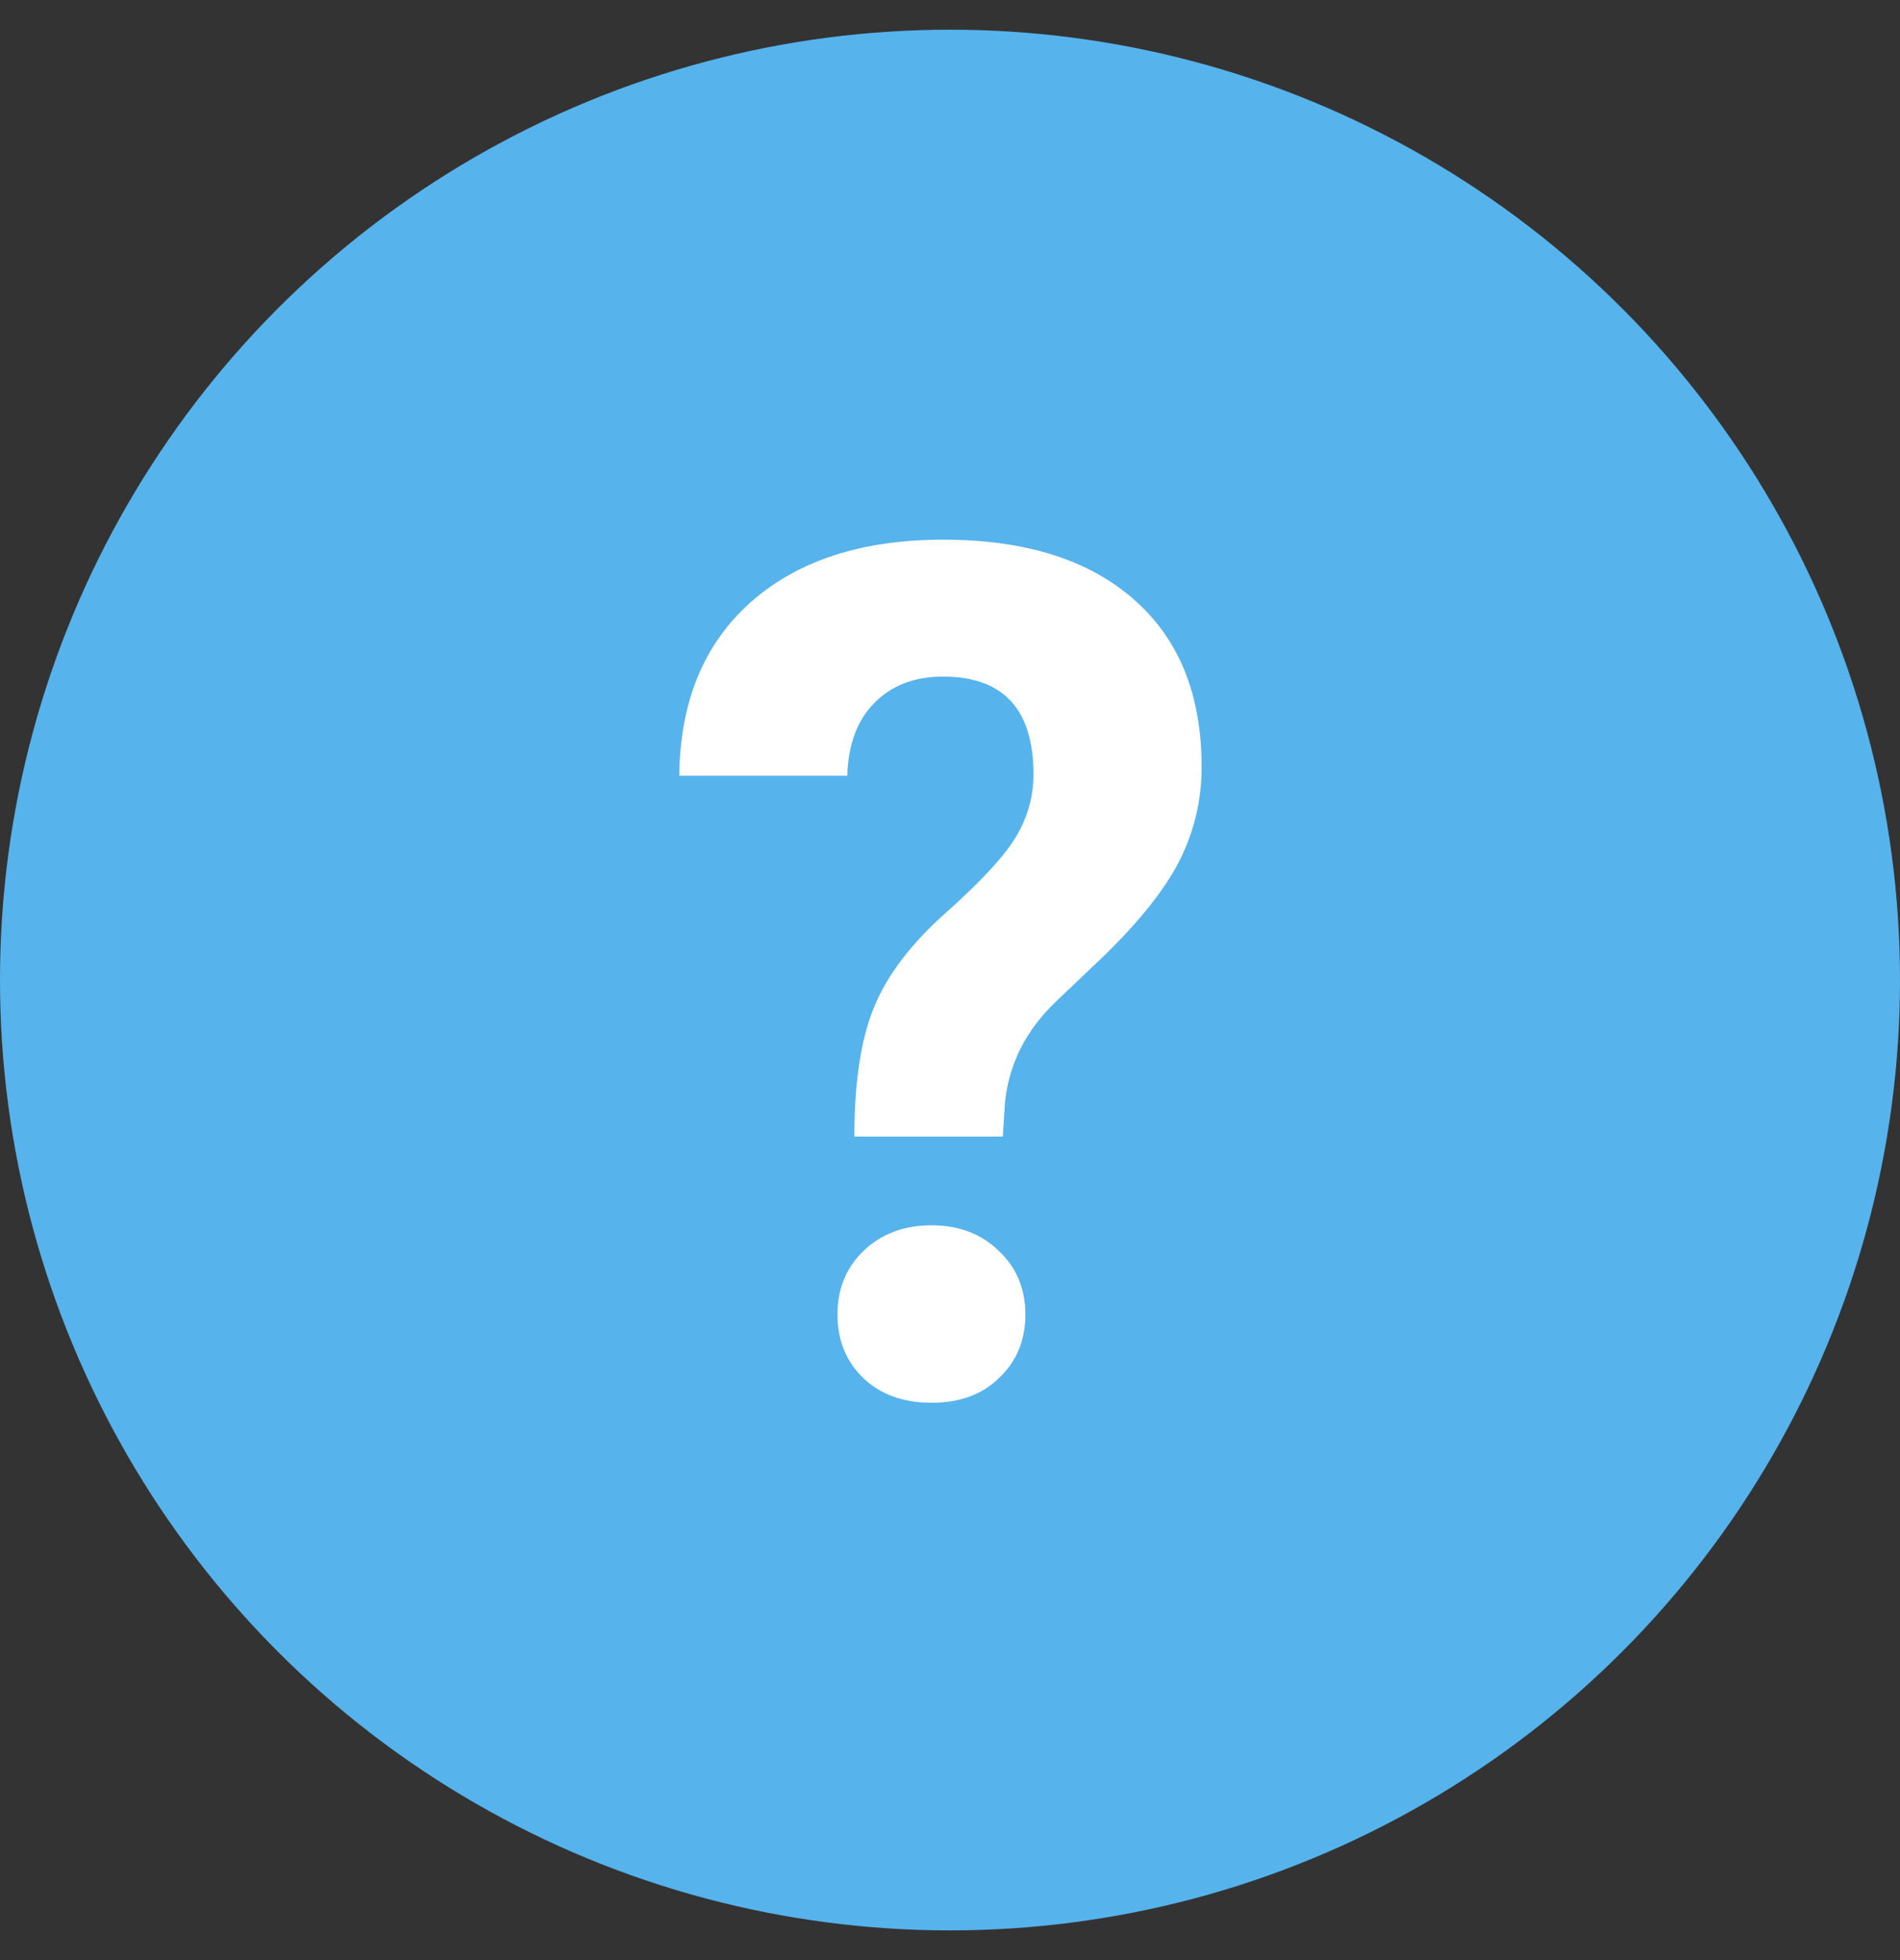 <svg width="32" height="33" viewBox="0 0 32 33" fill="none" xmlns="http://www.w3.org/2000/svg">
<rect x="0" y="0" width="32" height="33" fill="#333333" stroke="none"/>
<circle cx="16" cy="16.5" r="16" fill="#56B3EC"/>
<path d="M14.389 19.135C14.389 18.223 14.499 17.497 14.721 16.957C14.942 16.417 15.346 15.886 15.932 15.365C16.524 14.838 16.918 14.412 17.113 14.086C17.309 13.754 17.406 13.406 17.406 13.041C17.406 11.941 16.898 11.391 15.883 11.391C15.401 11.391 15.014 11.54 14.721 11.84C14.434 12.133 14.284 12.54 14.271 13.06H11.44C11.453 11.817 11.853 10.844 12.641 10.141C13.435 9.438 14.516 9.086 15.883 9.086C17.263 9.086 18.334 9.421 19.096 10.092C19.857 10.756 20.238 11.697 20.238 12.914C20.238 13.467 20.115 13.992 19.867 14.486C19.62 14.975 19.187 15.518 18.568 16.117L17.777 16.869C17.283 17.344 16.999 17.901 16.928 18.539L16.889 19.135H14.389ZM14.105 22.133C14.105 21.697 14.252 21.338 14.545 21.059C14.844 20.772 15.225 20.629 15.688 20.629C16.15 20.629 16.527 20.772 16.82 21.059C17.12 21.338 17.27 21.697 17.27 22.133C17.27 22.562 17.123 22.917 16.83 23.197C16.544 23.477 16.163 23.617 15.688 23.617C15.212 23.617 14.828 23.477 14.535 23.197C14.249 22.917 14.105 22.562 14.105 22.133Z" fill="white"/>
</svg>
